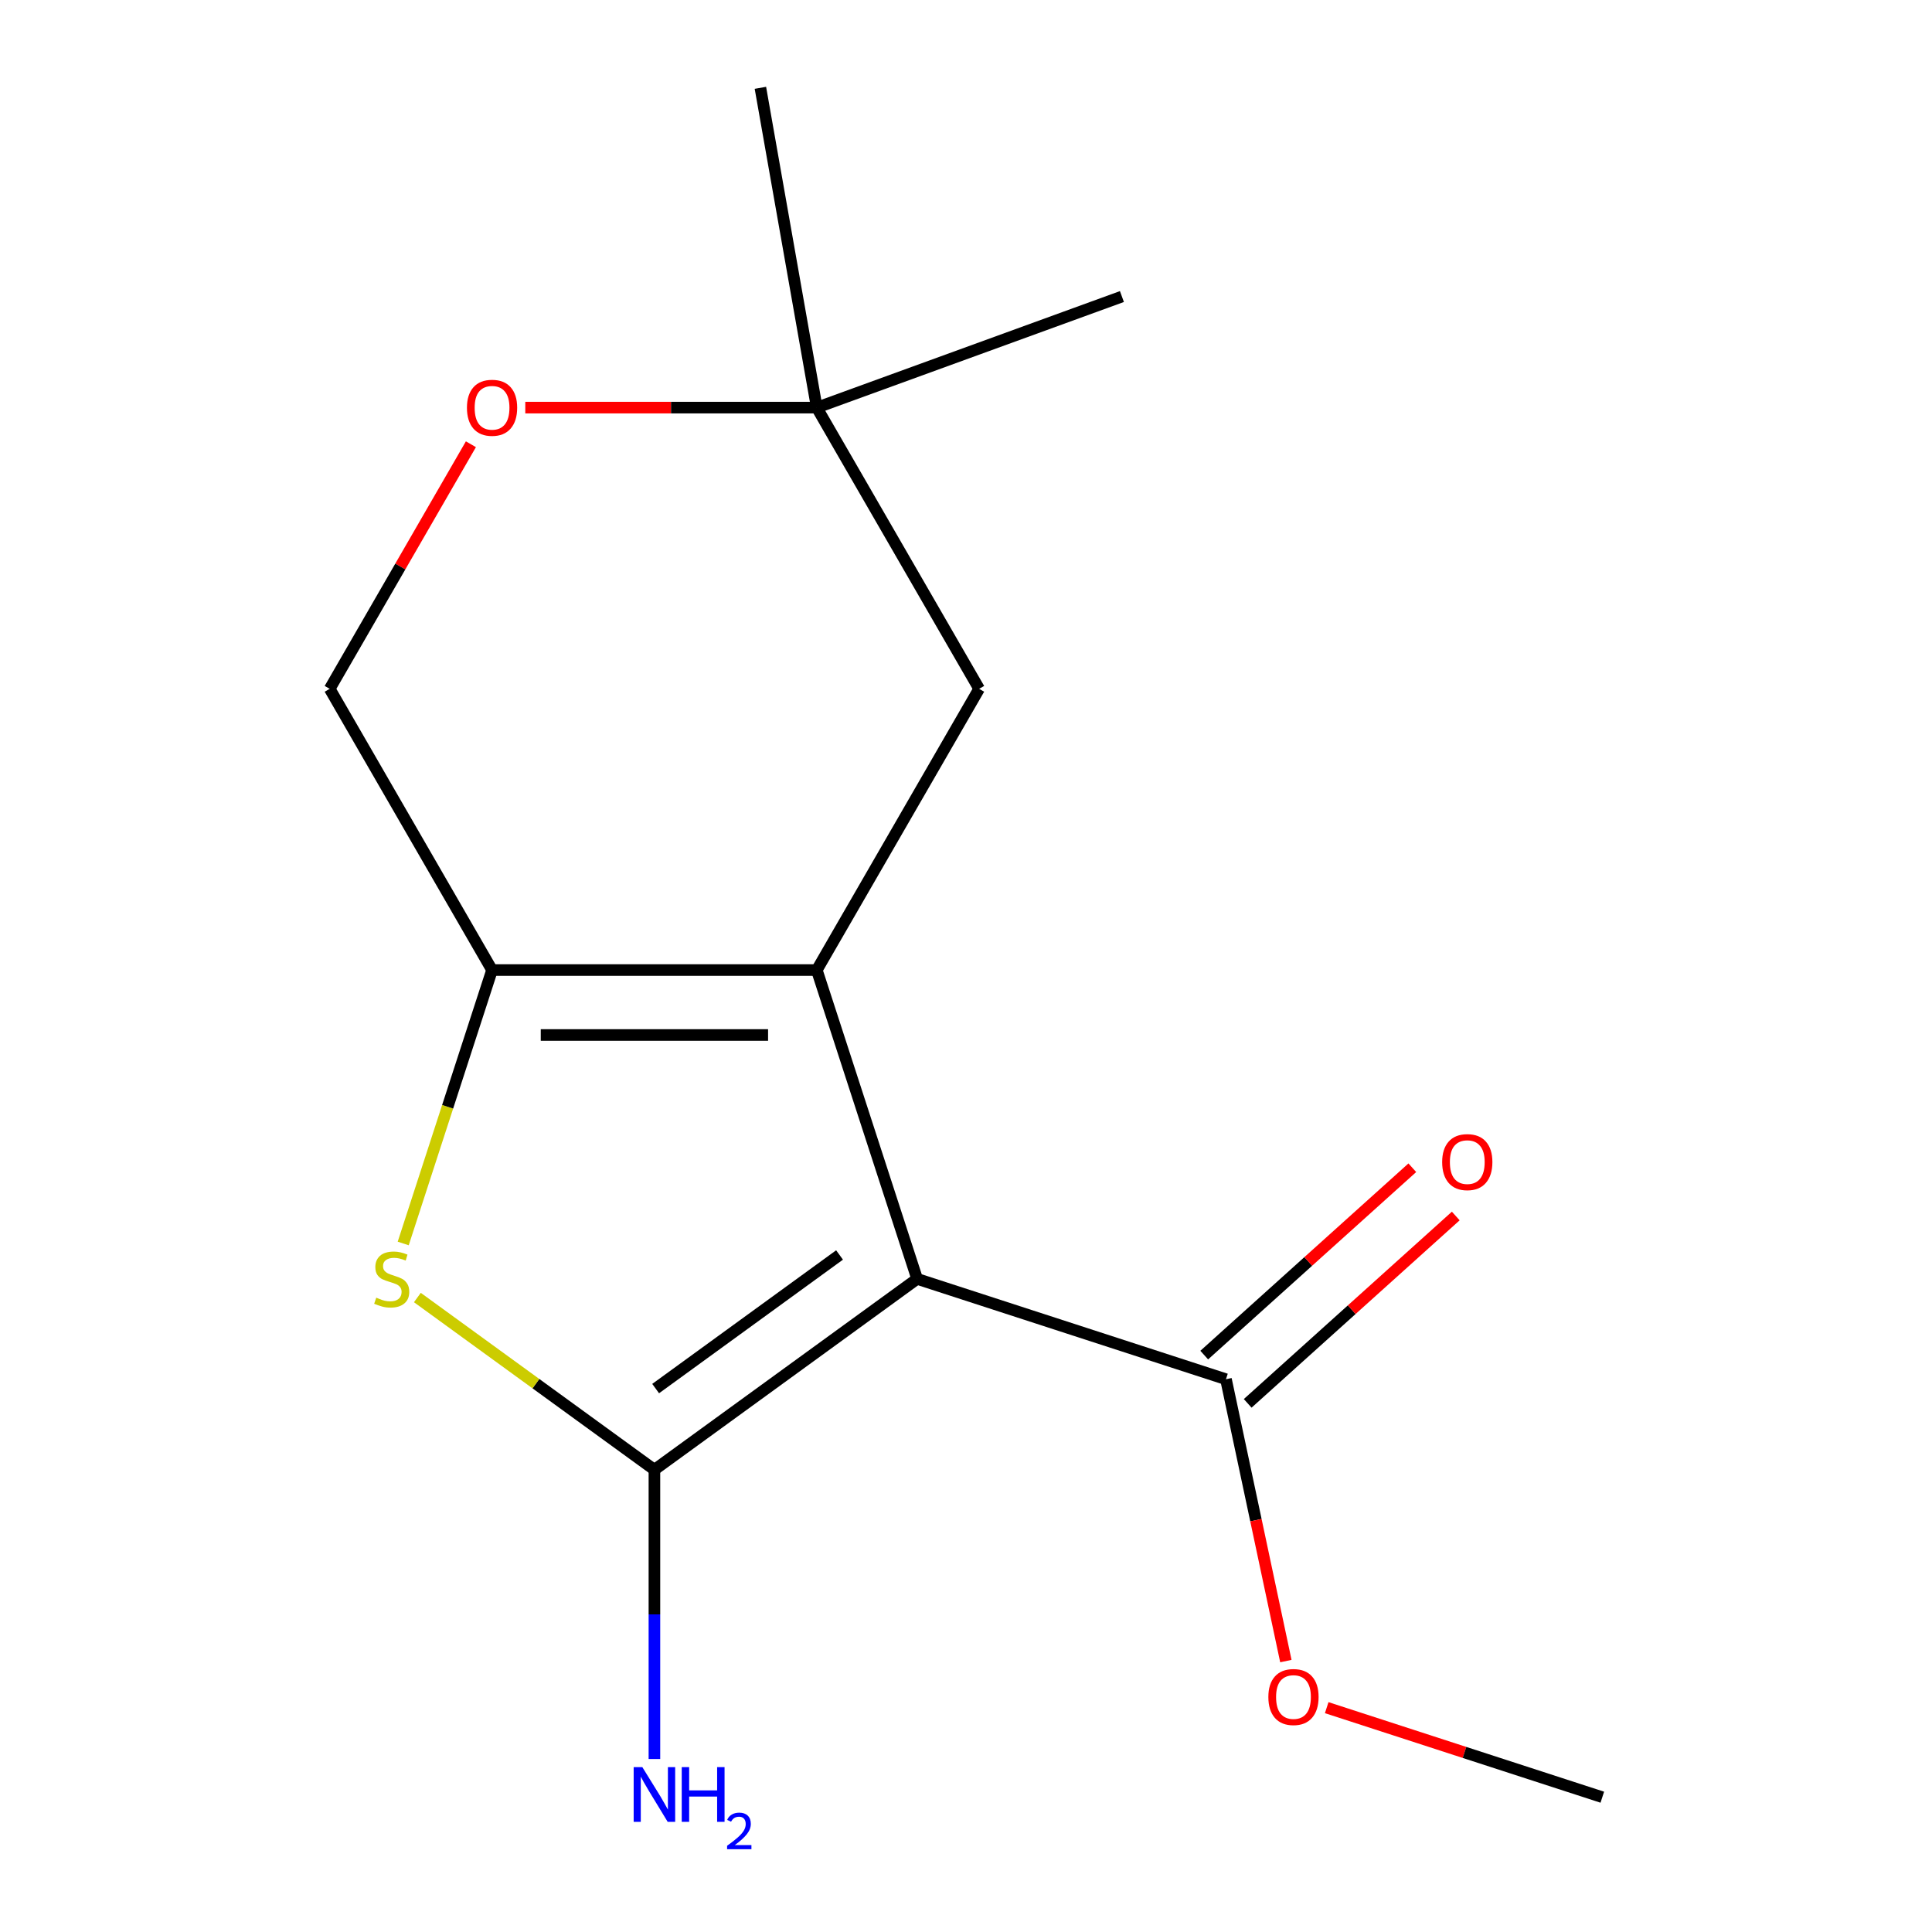 <?xml version='1.0' encoding='iso-8859-1'?>
<svg version='1.1' baseProfile='full'
              xmlns='http://www.w3.org/2000/svg'
                      xmlns:rdkit='http://www.rdkit.org/xml'
                      xmlns:xlink='http://www.w3.org/1999/xlink'
                  xml:space='preserve'
width='1000px' height='1000px' viewBox='0 0 1000 1000'>
<!-- END OF HEADER -->
<rect style='opacity:1.0;fill:#FFFFFF;stroke:none' width='1000' height='1000' x='0' y='0'> </rect>
<path class='bond-0' d='M 474.704,661.948 L 422.765,502.097' style='fill:none;fill-rule:evenodd;stroke:#000000;stroke-width:6px;stroke-linecap:butt;stroke-linejoin:miter;stroke-opacity:1' />
<path class='bond-1' d='M 474.704,661.948 L 338.726,760.742' style='fill:none;fill-rule:evenodd;stroke:#000000;stroke-width:6px;stroke-linecap:butt;stroke-linejoin:miter;stroke-opacity:1' />
<path class='bond-1' d='M 434.548,649.572 L 339.364,718.727' style='fill:none;fill-rule:evenodd;stroke:#000000;stroke-width:6px;stroke-linecap:butt;stroke-linejoin:miter;stroke-opacity:1' />
<path class='bond-4' d='M 474.704,661.948 L 634.555,713.887' style='fill:none;fill-rule:evenodd;stroke:#000000;stroke-width:6px;stroke-linecap:butt;stroke-linejoin:miter;stroke-opacity:1' />
<path class='bond-3' d='M 422.765,502.097 L 254.688,502.097' style='fill:none;fill-rule:evenodd;stroke:#000000;stroke-width:6px;stroke-linecap:butt;stroke-linejoin:miter;stroke-opacity:1' />
<path class='bond-3' d='M 397.553,535.713 L 279.899,535.713' style='fill:none;fill-rule:evenodd;stroke:#000000;stroke-width:6px;stroke-linecap:butt;stroke-linejoin:miter;stroke-opacity:1' />
<path class='bond-5' d='M 422.765,502.097 L 506.804,356.538' style='fill:none;fill-rule:evenodd;stroke:#000000;stroke-width:6px;stroke-linecap:butt;stroke-linejoin:miter;stroke-opacity:1' />
<path class='bond-2' d='M 338.726,760.742 L 277.378,716.17' style='fill:none;fill-rule:evenodd;stroke:#000000;stroke-width:6px;stroke-linecap:butt;stroke-linejoin:miter;stroke-opacity:1' />
<path class='bond-2' d='M 277.378,716.17 L 216.031,671.598' style='fill:none;fill-rule:evenodd;stroke:#CCCC00;stroke-width:6px;stroke-linecap:butt;stroke-linejoin:miter;stroke-opacity:1' />
<path class='bond-9' d='M 338.726,760.742 L 338.726,835.599' style='fill:none;fill-rule:evenodd;stroke:#000000;stroke-width:6px;stroke-linecap:butt;stroke-linejoin:miter;stroke-opacity:1' />
<path class='bond-9' d='M 338.726,835.599 L 338.726,910.457' style='fill:none;fill-rule:evenodd;stroke:#0000FF;stroke-width:6px;stroke-linecap:butt;stroke-linejoin:miter;stroke-opacity:1' />
<path class='bond-15' d='M 208.702,643.626 L 231.695,572.862' style='fill:none;fill-rule:evenodd;stroke:#CCCC00;stroke-width:6px;stroke-linecap:butt;stroke-linejoin:miter;stroke-opacity:1' />
<path class='bond-15' d='M 231.695,572.862 L 254.688,502.097' style='fill:none;fill-rule:evenodd;stroke:#000000;stroke-width:6px;stroke-linecap:butt;stroke-linejoin:miter;stroke-opacity:1' />
<path class='bond-8' d='M 254.688,502.097 L 170.649,356.538' style='fill:none;fill-rule:evenodd;stroke:#000000;stroke-width:6px;stroke-linecap:butt;stroke-linejoin:miter;stroke-opacity:1' />
<path class='bond-10' d='M 645.801,726.378 L 699.653,677.889' style='fill:none;fill-rule:evenodd;stroke:#000000;stroke-width:6px;stroke-linecap:butt;stroke-linejoin:miter;stroke-opacity:1' />
<path class='bond-10' d='M 699.653,677.889 L 753.505,629.4' style='fill:none;fill-rule:evenodd;stroke:#FF0000;stroke-width:6px;stroke-linecap:butt;stroke-linejoin:miter;stroke-opacity:1' />
<path class='bond-10' d='M 623.308,701.396 L 677.16,652.908' style='fill:none;fill-rule:evenodd;stroke:#000000;stroke-width:6px;stroke-linecap:butt;stroke-linejoin:miter;stroke-opacity:1' />
<path class='bond-10' d='M 677.16,652.908 L 731.012,604.419' style='fill:none;fill-rule:evenodd;stroke:#FF0000;stroke-width:6px;stroke-linecap:butt;stroke-linejoin:miter;stroke-opacity:1' />
<path class='bond-11' d='M 634.555,713.887 L 650.059,786.828' style='fill:none;fill-rule:evenodd;stroke:#000000;stroke-width:6px;stroke-linecap:butt;stroke-linejoin:miter;stroke-opacity:1' />
<path class='bond-11' d='M 650.059,786.828 L 665.563,859.769' style='fill:none;fill-rule:evenodd;stroke:#FF0000;stroke-width:6px;stroke-linecap:butt;stroke-linejoin:miter;stroke-opacity:1' />
<path class='bond-7' d='M 506.804,356.538 L 422.765,210.978' style='fill:none;fill-rule:evenodd;stroke:#000000;stroke-width:6px;stroke-linecap:butt;stroke-linejoin:miter;stroke-opacity:1' />
<path class='bond-6' d='M 271.889,210.978 L 347.327,210.978' style='fill:none;fill-rule:evenodd;stroke:#FF0000;stroke-width:6px;stroke-linecap:butt;stroke-linejoin:miter;stroke-opacity:1' />
<path class='bond-6' d='M 347.327,210.978 L 422.765,210.978' style='fill:none;fill-rule:evenodd;stroke:#000000;stroke-width:6px;stroke-linecap:butt;stroke-linejoin:miter;stroke-opacity:1' />
<path class='bond-16' d='M 243.74,229.94 L 207.194,293.239' style='fill:none;fill-rule:evenodd;stroke:#FF0000;stroke-width:6px;stroke-linecap:butt;stroke-linejoin:miter;stroke-opacity:1' />
<path class='bond-16' d='M 207.194,293.239 L 170.649,356.538' style='fill:none;fill-rule:evenodd;stroke:#000000;stroke-width:6px;stroke-linecap:butt;stroke-linejoin:miter;stroke-opacity:1' />
<path class='bond-12' d='M 422.765,210.978 L 393.579,45.455' style='fill:none;fill-rule:evenodd;stroke:#000000;stroke-width:6px;stroke-linecap:butt;stroke-linejoin:miter;stroke-opacity:1' />
<path class='bond-13' d='M 422.765,210.978 L 580.706,153.493' style='fill:none;fill-rule:evenodd;stroke:#000000;stroke-width:6px;stroke-linecap:butt;stroke-linejoin:miter;stroke-opacity:1' />
<path class='bond-14' d='M 686.702,883.881 L 758.027,907.055' style='fill:none;fill-rule:evenodd;stroke:#FF0000;stroke-width:6px;stroke-linecap:butt;stroke-linejoin:miter;stroke-opacity:1' />
<path class='bond-14' d='M 758.027,907.055 L 829.351,930.23' style='fill:none;fill-rule:evenodd;stroke:#000000;stroke-width:6px;stroke-linecap:butt;stroke-linejoin:miter;stroke-opacity:1' />
<path  class='atom-3' d='M 194.749 671.668
Q 195.069 671.788, 196.389 672.348
Q 197.709 672.908, 199.149 673.268
Q 200.629 673.588, 202.069 673.588
Q 204.749 673.588, 206.309 672.308
Q 207.869 670.988, 207.869 668.708
Q 207.869 667.148, 207.069 666.188
Q 206.309 665.228, 205.109 664.708
Q 203.909 664.188, 201.909 663.588
Q 199.389 662.828, 197.869 662.108
Q 196.389 661.388, 195.309 659.868
Q 194.269 658.348, 194.269 655.788
Q 194.269 652.228, 196.669 650.028
Q 199.109 647.828, 203.909 647.828
Q 207.189 647.828, 210.909 649.388
L 209.989 652.468
Q 206.589 651.068, 204.029 651.068
Q 201.269 651.068, 199.749 652.228
Q 198.229 653.348, 198.269 655.308
Q 198.269 656.828, 199.029 657.748
Q 199.829 658.668, 200.949 659.188
Q 202.109 659.708, 204.029 660.308
Q 206.589 661.108, 208.109 661.908
Q 209.629 662.708, 210.709 664.348
Q 211.829 665.948, 211.829 668.708
Q 211.829 672.628, 209.189 674.748
Q 206.589 676.828, 202.229 676.828
Q 199.709 676.828, 197.789 676.268
Q 195.909 675.748, 193.669 674.828
L 194.749 671.668
' fill='#CCCC00'/>
<path  class='atom-7' d='M 241.688 211.058
Q 241.688 204.258, 245.048 200.458
Q 248.408 196.658, 254.688 196.658
Q 260.968 196.658, 264.328 200.458
Q 267.688 204.258, 267.688 211.058
Q 267.688 217.938, 264.288 221.858
Q 260.888 225.738, 254.688 225.738
Q 248.448 225.738, 245.048 221.858
Q 241.688 217.978, 241.688 211.058
M 254.688 222.538
Q 259.008 222.538, 261.328 219.658
Q 263.688 216.738, 263.688 211.058
Q 263.688 205.498, 261.328 202.698
Q 259.008 199.858, 254.688 199.858
Q 250.368 199.858, 248.008 202.658
Q 245.688 205.458, 245.688 211.058
Q 245.688 216.778, 248.008 219.658
Q 250.368 222.538, 254.688 222.538
' fill='#FF0000'/>
<path  class='atom-10' d='M 332.466 914.659
L 341.746 929.659
Q 342.666 931.139, 344.146 933.819
Q 345.626 936.499, 345.706 936.659
L 345.706 914.659
L 349.466 914.659
L 349.466 942.979
L 345.586 942.979
L 335.626 926.579
Q 334.466 924.659, 333.226 922.459
Q 332.026 920.259, 331.666 919.579
L 331.666 942.979
L 327.986 942.979
L 327.986 914.659
L 332.466 914.659
' fill='#0000FF'/>
<path  class='atom-10' d='M 352.866 914.659
L 356.706 914.659
L 356.706 926.699
L 371.186 926.699
L 371.186 914.659
L 375.026 914.659
L 375.026 942.979
L 371.186 942.979
L 371.186 929.899
L 356.706 929.899
L 356.706 942.979
L 352.866 942.979
L 352.866 914.659
' fill='#0000FF'/>
<path  class='atom-10' d='M 376.399 941.985
Q 377.085 940.217, 378.722 939.24
Q 380.359 938.237, 382.629 938.237
Q 385.454 938.237, 387.038 939.768
Q 388.622 941.299, 388.622 944.018
Q 388.622 946.79, 386.563 949.377
Q 384.53 951.965, 380.306 955.027
L 388.939 955.027
L 388.939 957.139
L 376.346 957.139
L 376.346 955.37
Q 379.831 952.889, 381.89 951.041
Q 383.976 949.193, 384.979 947.529
Q 385.982 945.866, 385.982 944.15
Q 385.982 942.355, 385.085 941.352
Q 384.187 940.349, 382.629 940.349
Q 381.125 940.349, 380.121 940.956
Q 379.118 941.563, 378.405 942.909
L 376.399 941.985
' fill='#0000FF'/>
<path  class='atom-11' d='M 746.461 601.501
Q 746.461 594.701, 749.821 590.901
Q 753.181 587.101, 759.461 587.101
Q 765.741 587.101, 769.101 590.901
Q 772.461 594.701, 772.461 601.501
Q 772.461 608.381, 769.061 612.301
Q 765.661 616.181, 759.461 616.181
Q 753.221 616.181, 749.821 612.301
Q 746.461 608.421, 746.461 601.501
M 759.461 612.981
Q 763.781 612.981, 766.101 610.101
Q 768.461 607.181, 768.461 601.501
Q 768.461 595.941, 766.101 593.141
Q 763.781 590.301, 759.461 590.301
Q 755.141 590.301, 752.781 593.101
Q 750.461 595.901, 750.461 601.501
Q 750.461 607.221, 752.781 610.101
Q 755.141 612.981, 759.461 612.981
' fill='#FF0000'/>
<path  class='atom-12' d='M 656.5 878.371
Q 656.5 871.571, 659.86 867.771
Q 663.22 863.971, 669.5 863.971
Q 675.78 863.971, 679.14 867.771
Q 682.5 871.571, 682.5 878.371
Q 682.5 885.251, 679.1 889.171
Q 675.7 893.051, 669.5 893.051
Q 663.26 893.051, 659.86 889.171
Q 656.5 885.291, 656.5 878.371
M 669.5 889.851
Q 673.82 889.851, 676.14 886.971
Q 678.5 884.051, 678.5 878.371
Q 678.5 872.811, 676.14 870.011
Q 673.82 867.171, 669.5 867.171
Q 665.18 867.171, 662.82 869.971
Q 660.5 872.771, 660.5 878.371
Q 660.5 884.091, 662.82 886.971
Q 665.18 889.851, 669.5 889.851
' fill='#FF0000'/>
</svg>
